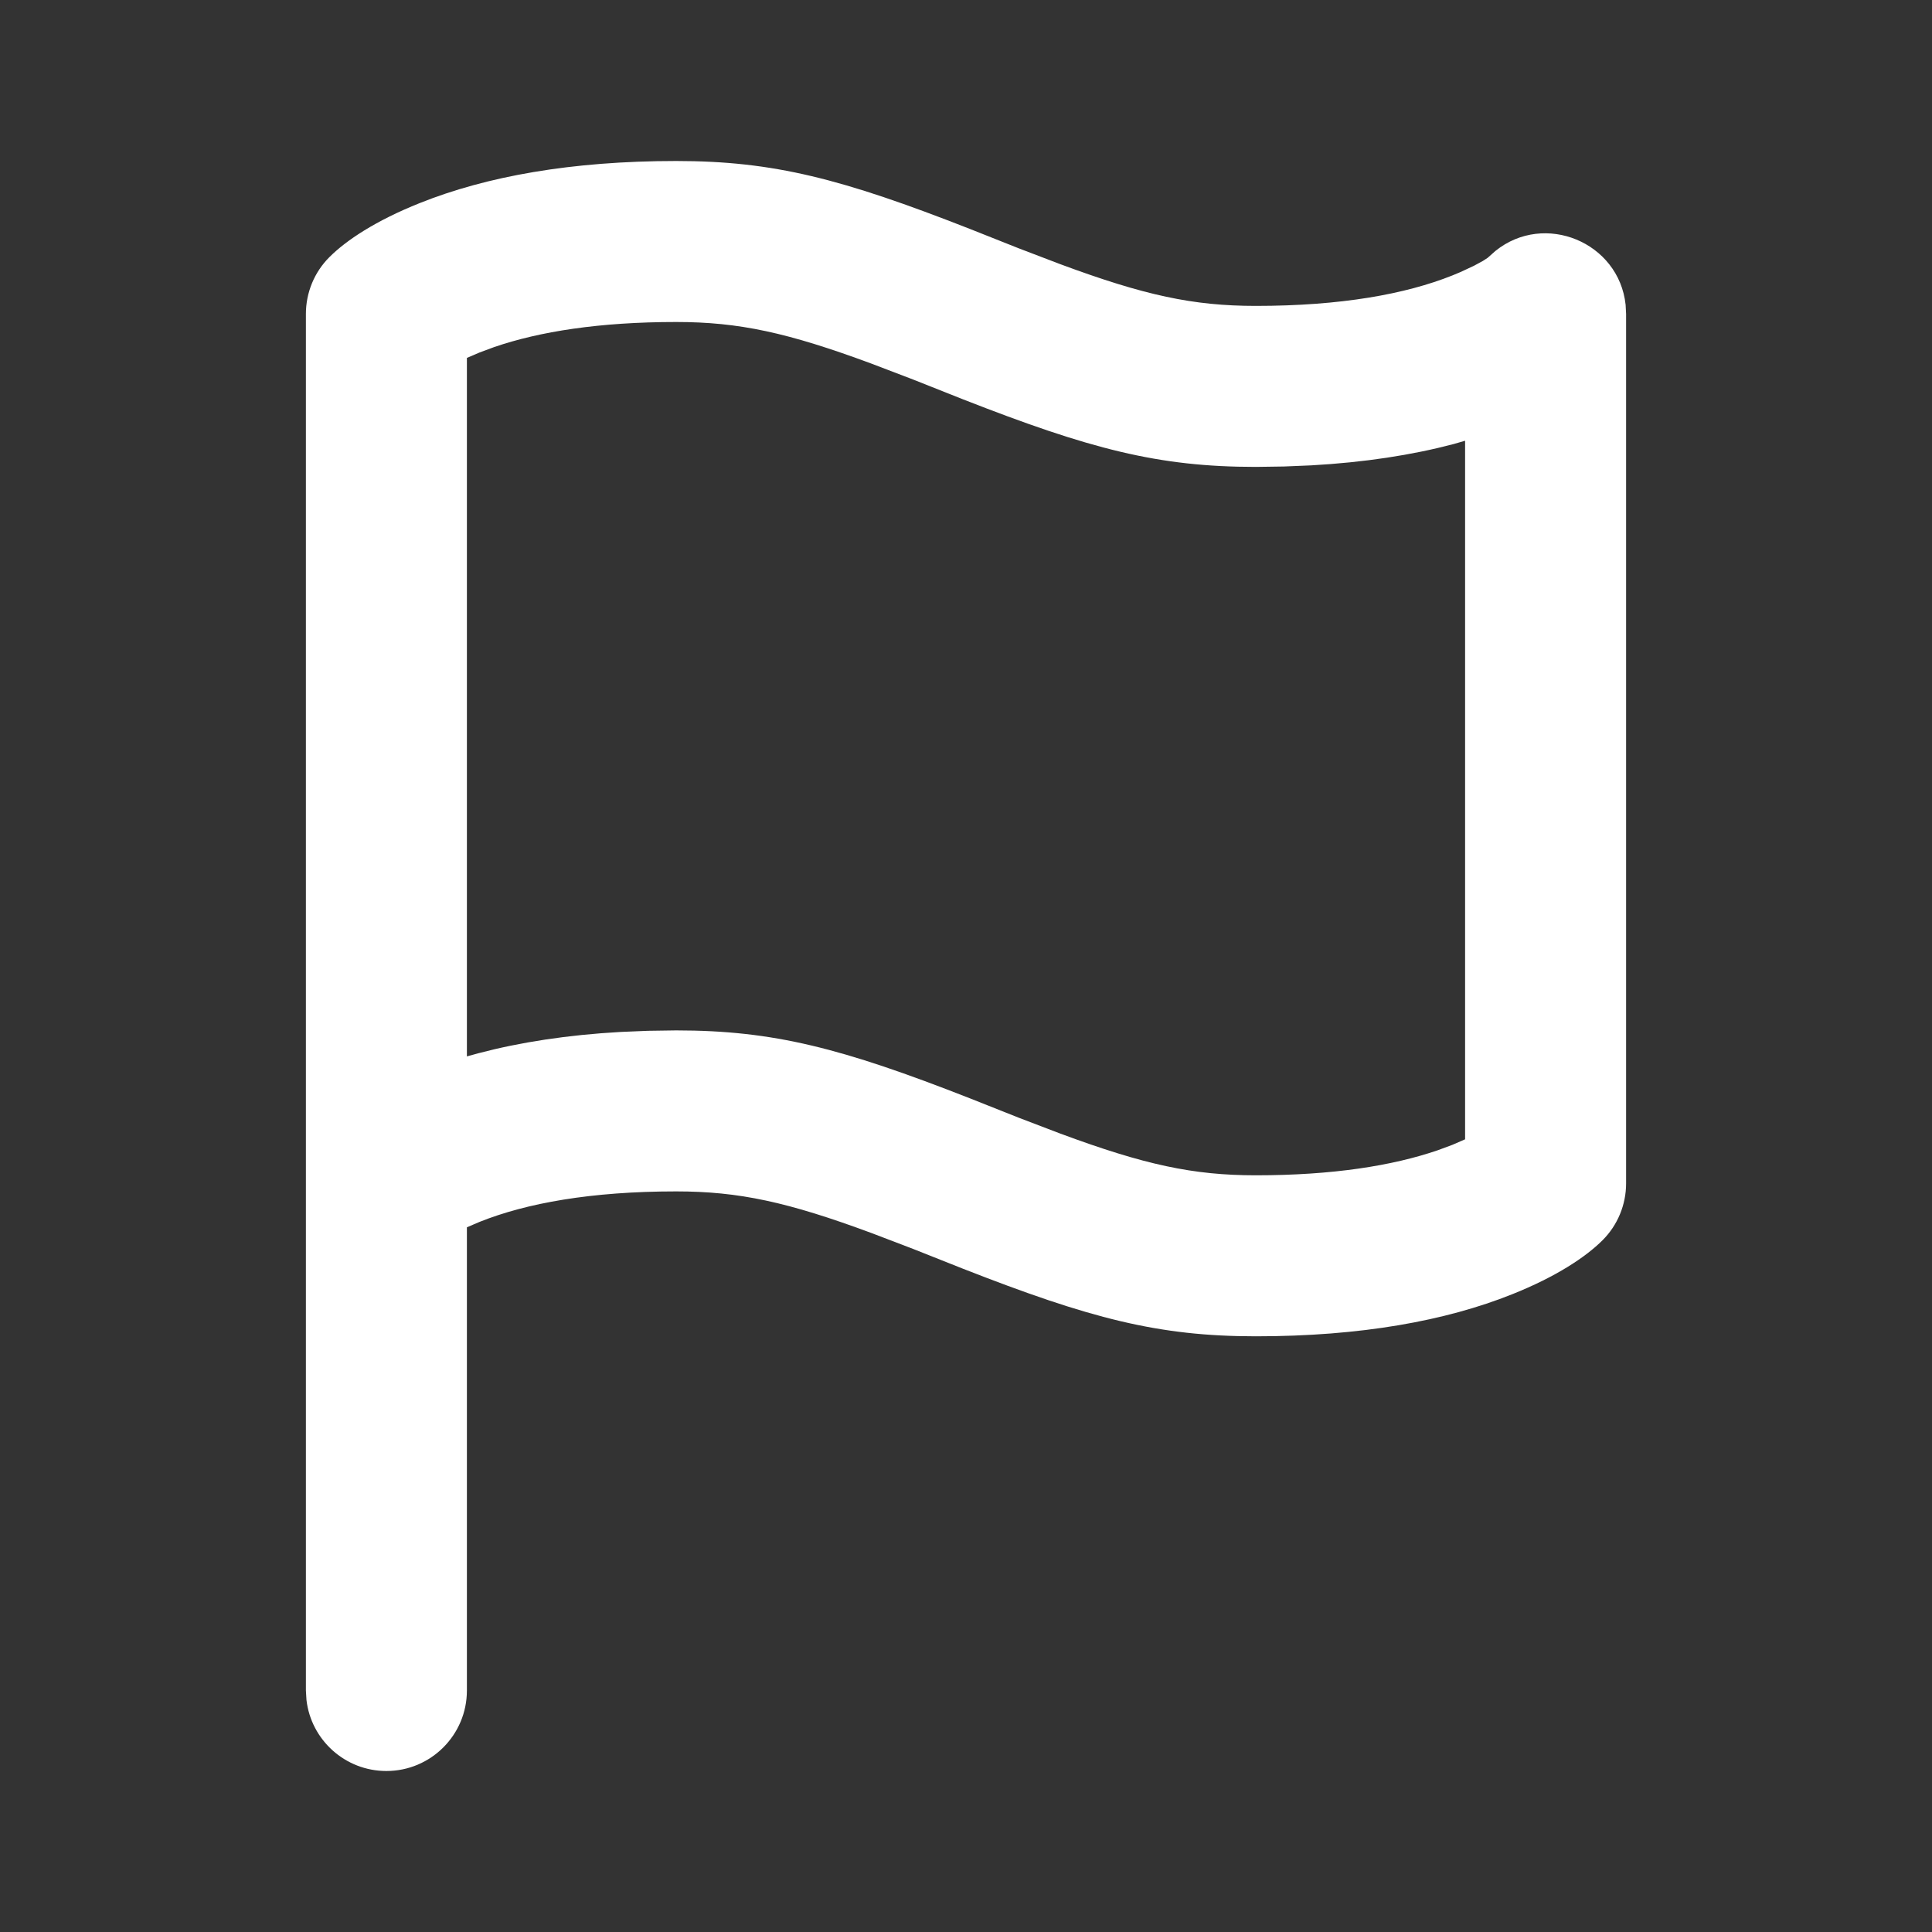 <?xml version="1.0" encoding="UTF-8"?>
<svg width="24px" height="24px" viewBox="0 0 24 24" version="1.1" xmlns="http://www.w3.org/2000/svg" xmlns:xlink="http://www.w3.org/1999/xlink">
    <rect x="0" y="0" width="24" height="24" fill="#333333" stroke="none"/>
    <title>Icon/Status/Flag/1.Outline</title>
    <g id="Icon/Status/Flag/1.Outline" stroke="none" stroke-width="1" fill="none" fill-rule="evenodd">
        <path d="M3.8,3.9 C3.8,3.635 3.905,3.38 4.093,3.193 C4.3,2.986 4.667,2.741 5.216,2.522 C6.041,2.192 7.095,2 8.4,2 C9.611,2 10.459,2.221 12.044,2.842 L12.656,3.085 L13.172,3.282 C14.216,3.669 14.821,3.8 15.6,3.8 C16.657,3.8 17.46,3.654 18.041,3.422 L18.144,3.379 L18.309,3.302 L18.42,3.242 L18.48,3.203 L18.577,3.117 C19.186,2.626 20.111,3.009 20.194,3.786 L20.2,3.9 L20.2,14.7 C20.2,14.965 20.095,15.22 19.907,15.407 C19.7,15.614 19.333,15.859 18.784,16.078 C17.959,16.408 16.905,16.6 15.6,16.6 C14.389,16.6 13.541,16.379 11.956,15.758 L11.344,15.515 L10.828,15.318 C9.784,14.931 9.179,14.8 8.4,14.8 C7.343,14.8 6.54,14.946 5.959,15.178 L5.8,15.246 L5.8,21 C5.8,21.552 5.352,22 4.8,22 C4.287,22 3.864,21.614 3.807,21.117 L3.8,21 L3.8,3.9 Z M8.4,4 C7.448,4 6.703,4.118 6.14,4.311 L5.959,4.378 L5.8,4.446 L5.8,13.123 L5.942,13.084 C6.461,12.947 7.05,12.856 7.713,12.819 L8.05,12.805 L8.4,12.8 C9.611,12.8 10.459,13.021 12.044,13.642 L12.656,13.885 L13.172,14.082 C14.216,14.469 14.821,14.6 15.6,14.6 C16.552,14.6 17.297,14.482 17.86,14.289 L18.041,14.222 L18.2,14.153 L18.2,5.475 L18.058,5.516 C17.539,5.653 16.95,5.744 16.287,5.781 L15.95,5.795 L15.6,5.8 C14.389,5.8 13.541,5.579 11.956,4.958 L11.344,4.715 L10.828,4.518 C9.784,4.131 9.179,4 8.4,4 Z" id="Shape" fill="#FFF"></path>
    </g>
</svg>
